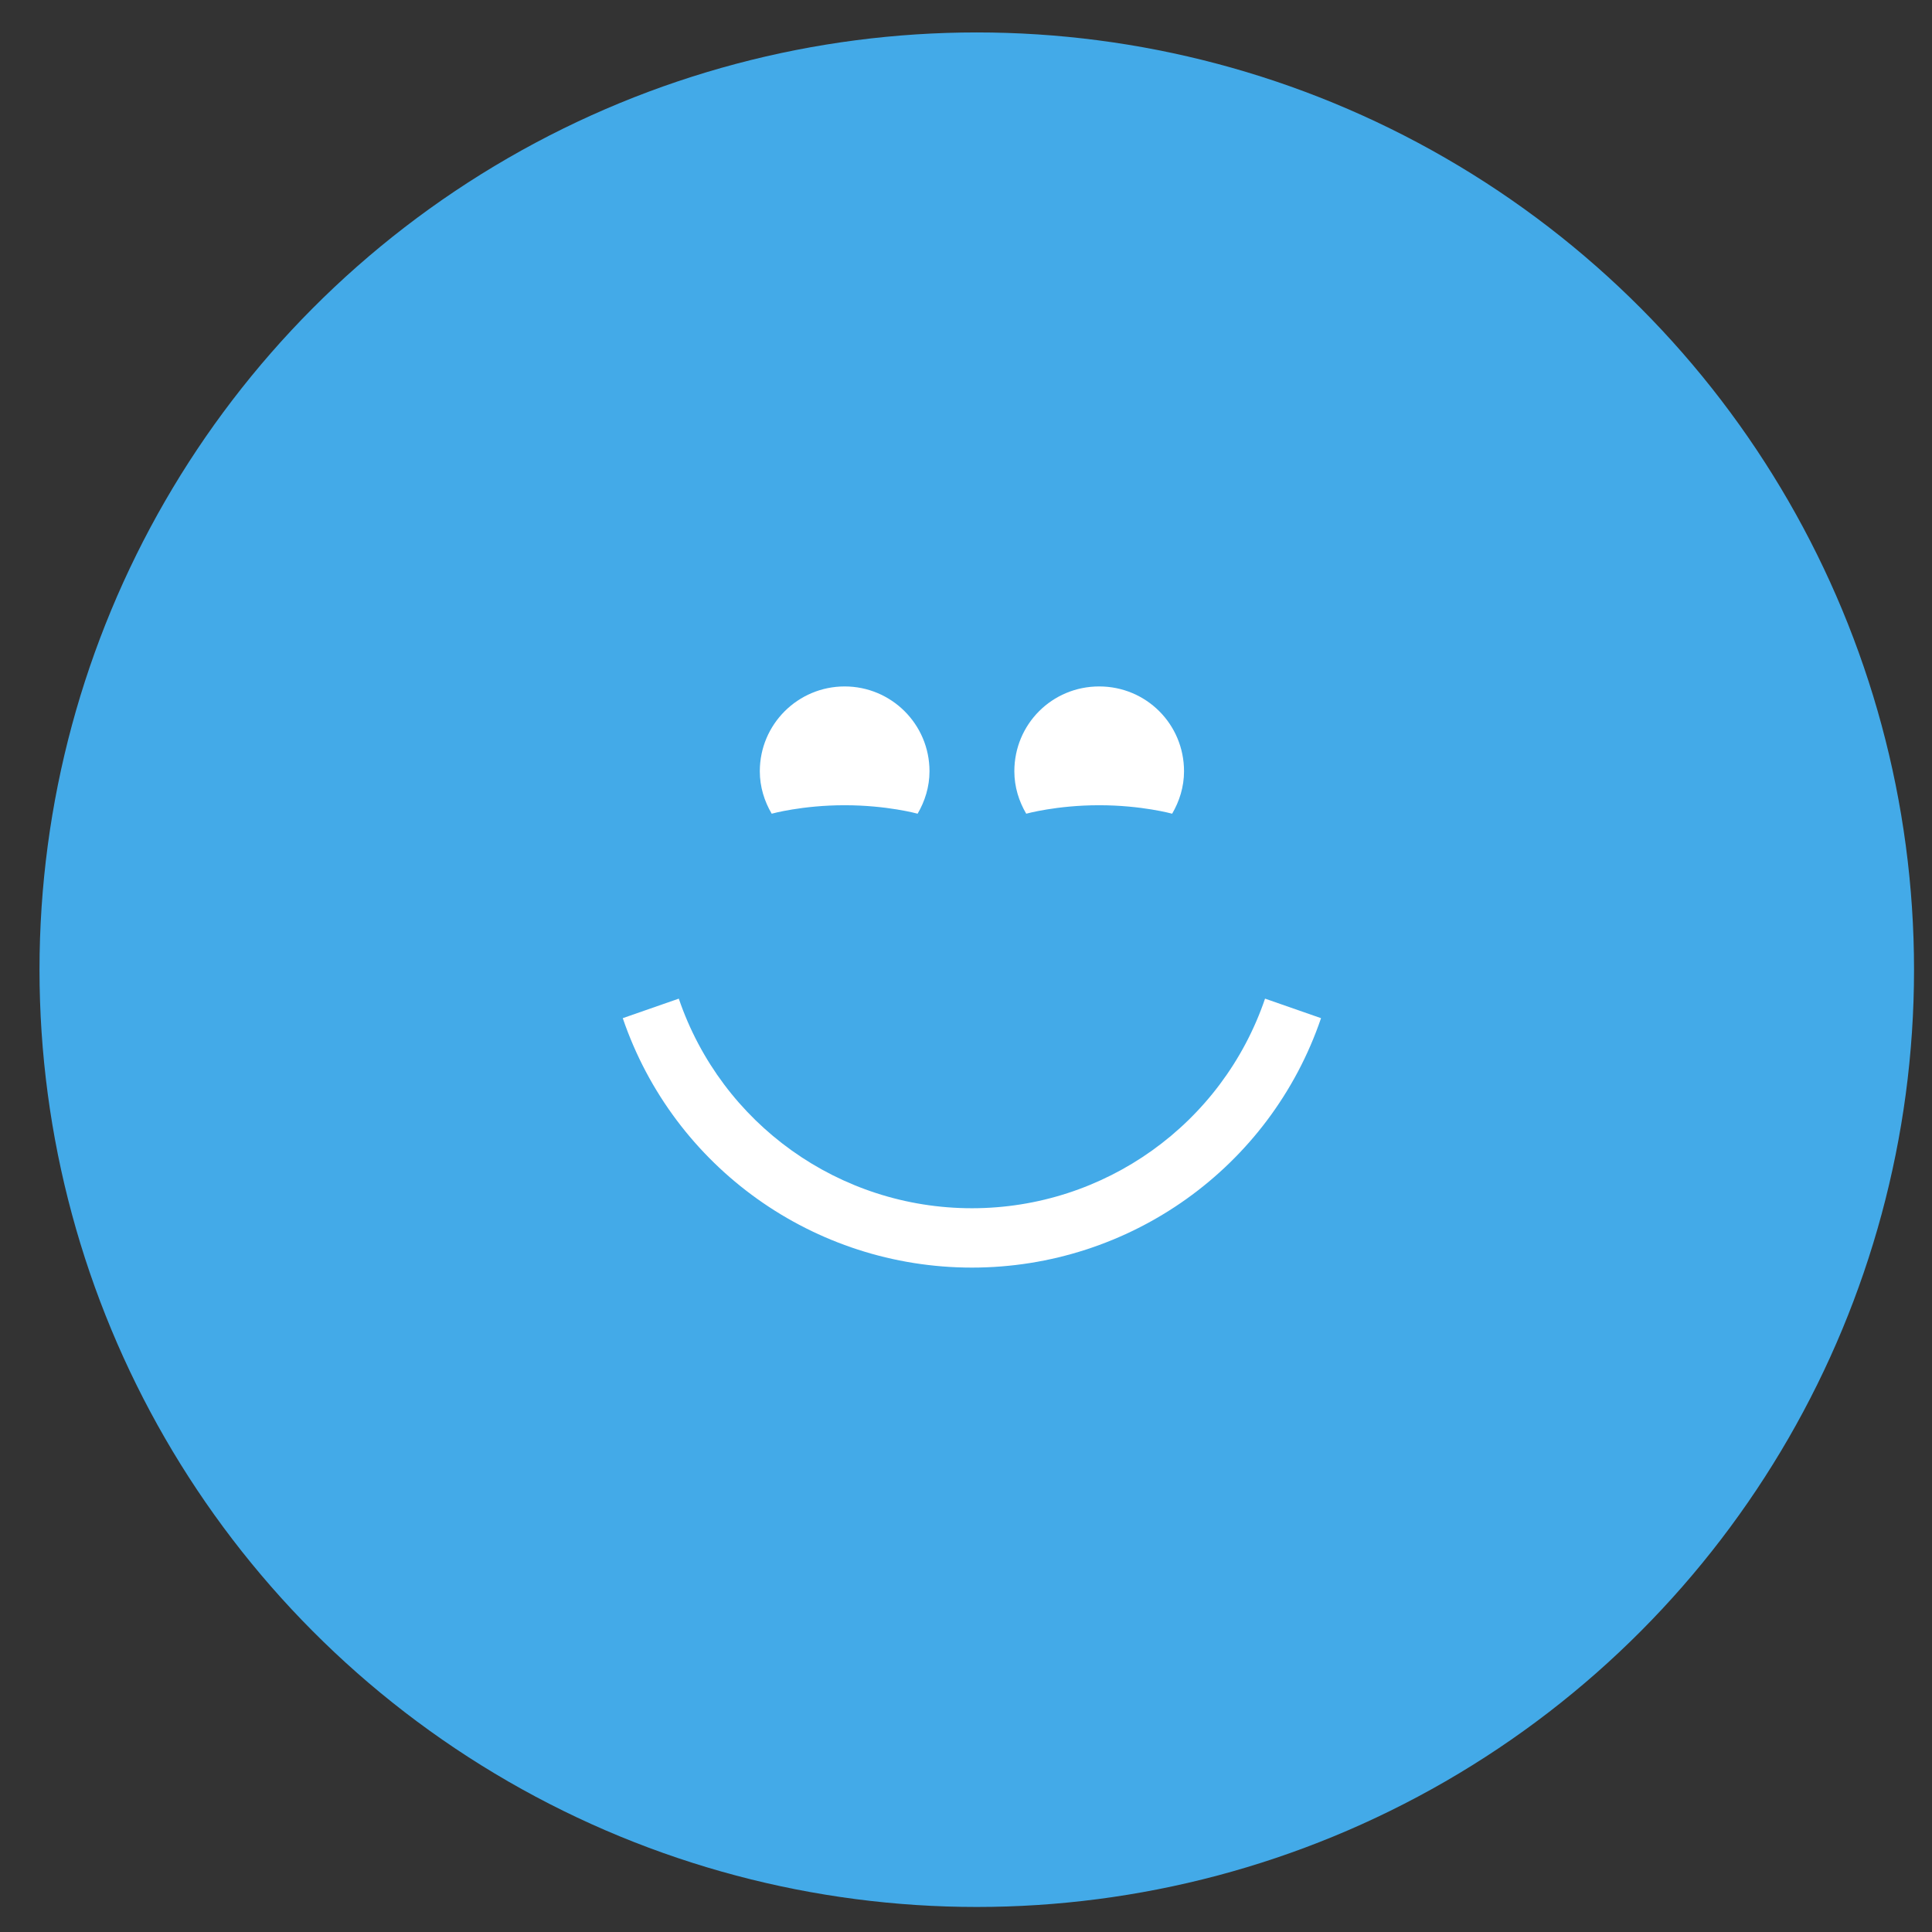 <svg width="47" height="47" viewBox="0 0 47 47" fill="none" xmlns="http://www.w3.org/2000/svg">
<rect x="0" y="0" width="47" height="47" fill="#333333" stroke="none"/>
<circle cx="23.762" cy="23.59" r="22.801" fill="#43AAE8"/>
<path d="M20.548 16.699C21.683 16.699 22.612 17.617 22.612 18.763C22.612 19.145 22.498 19.496 22.323 19.795C22.323 19.795 21.58 19.589 20.548 19.589C19.516 19.589 18.773 19.795 18.773 19.795C18.597 19.496 18.484 19.145 18.484 18.763C18.484 17.617 19.413 16.699 20.548 16.699ZM26.74 16.699C27.885 16.699 28.804 17.617 28.804 18.763C28.804 19.145 28.69 19.496 28.515 19.795C28.515 19.795 27.772 19.589 26.74 19.589C25.708 19.589 24.965 19.795 24.965 19.795C24.789 19.496 24.676 19.145 24.676 18.763C24.676 17.617 25.594 16.699 26.74 16.699ZM23.644 30.837C27.483 30.837 30.899 28.402 32.137 24.769L30.775 24.294C29.733 27.349 26.864 29.393 23.644 29.393C20.424 29.393 17.555 27.349 16.513 24.294L15.15 24.769C16.389 28.402 19.805 30.837 23.644 30.837Z" fill="white"/>
</svg>
